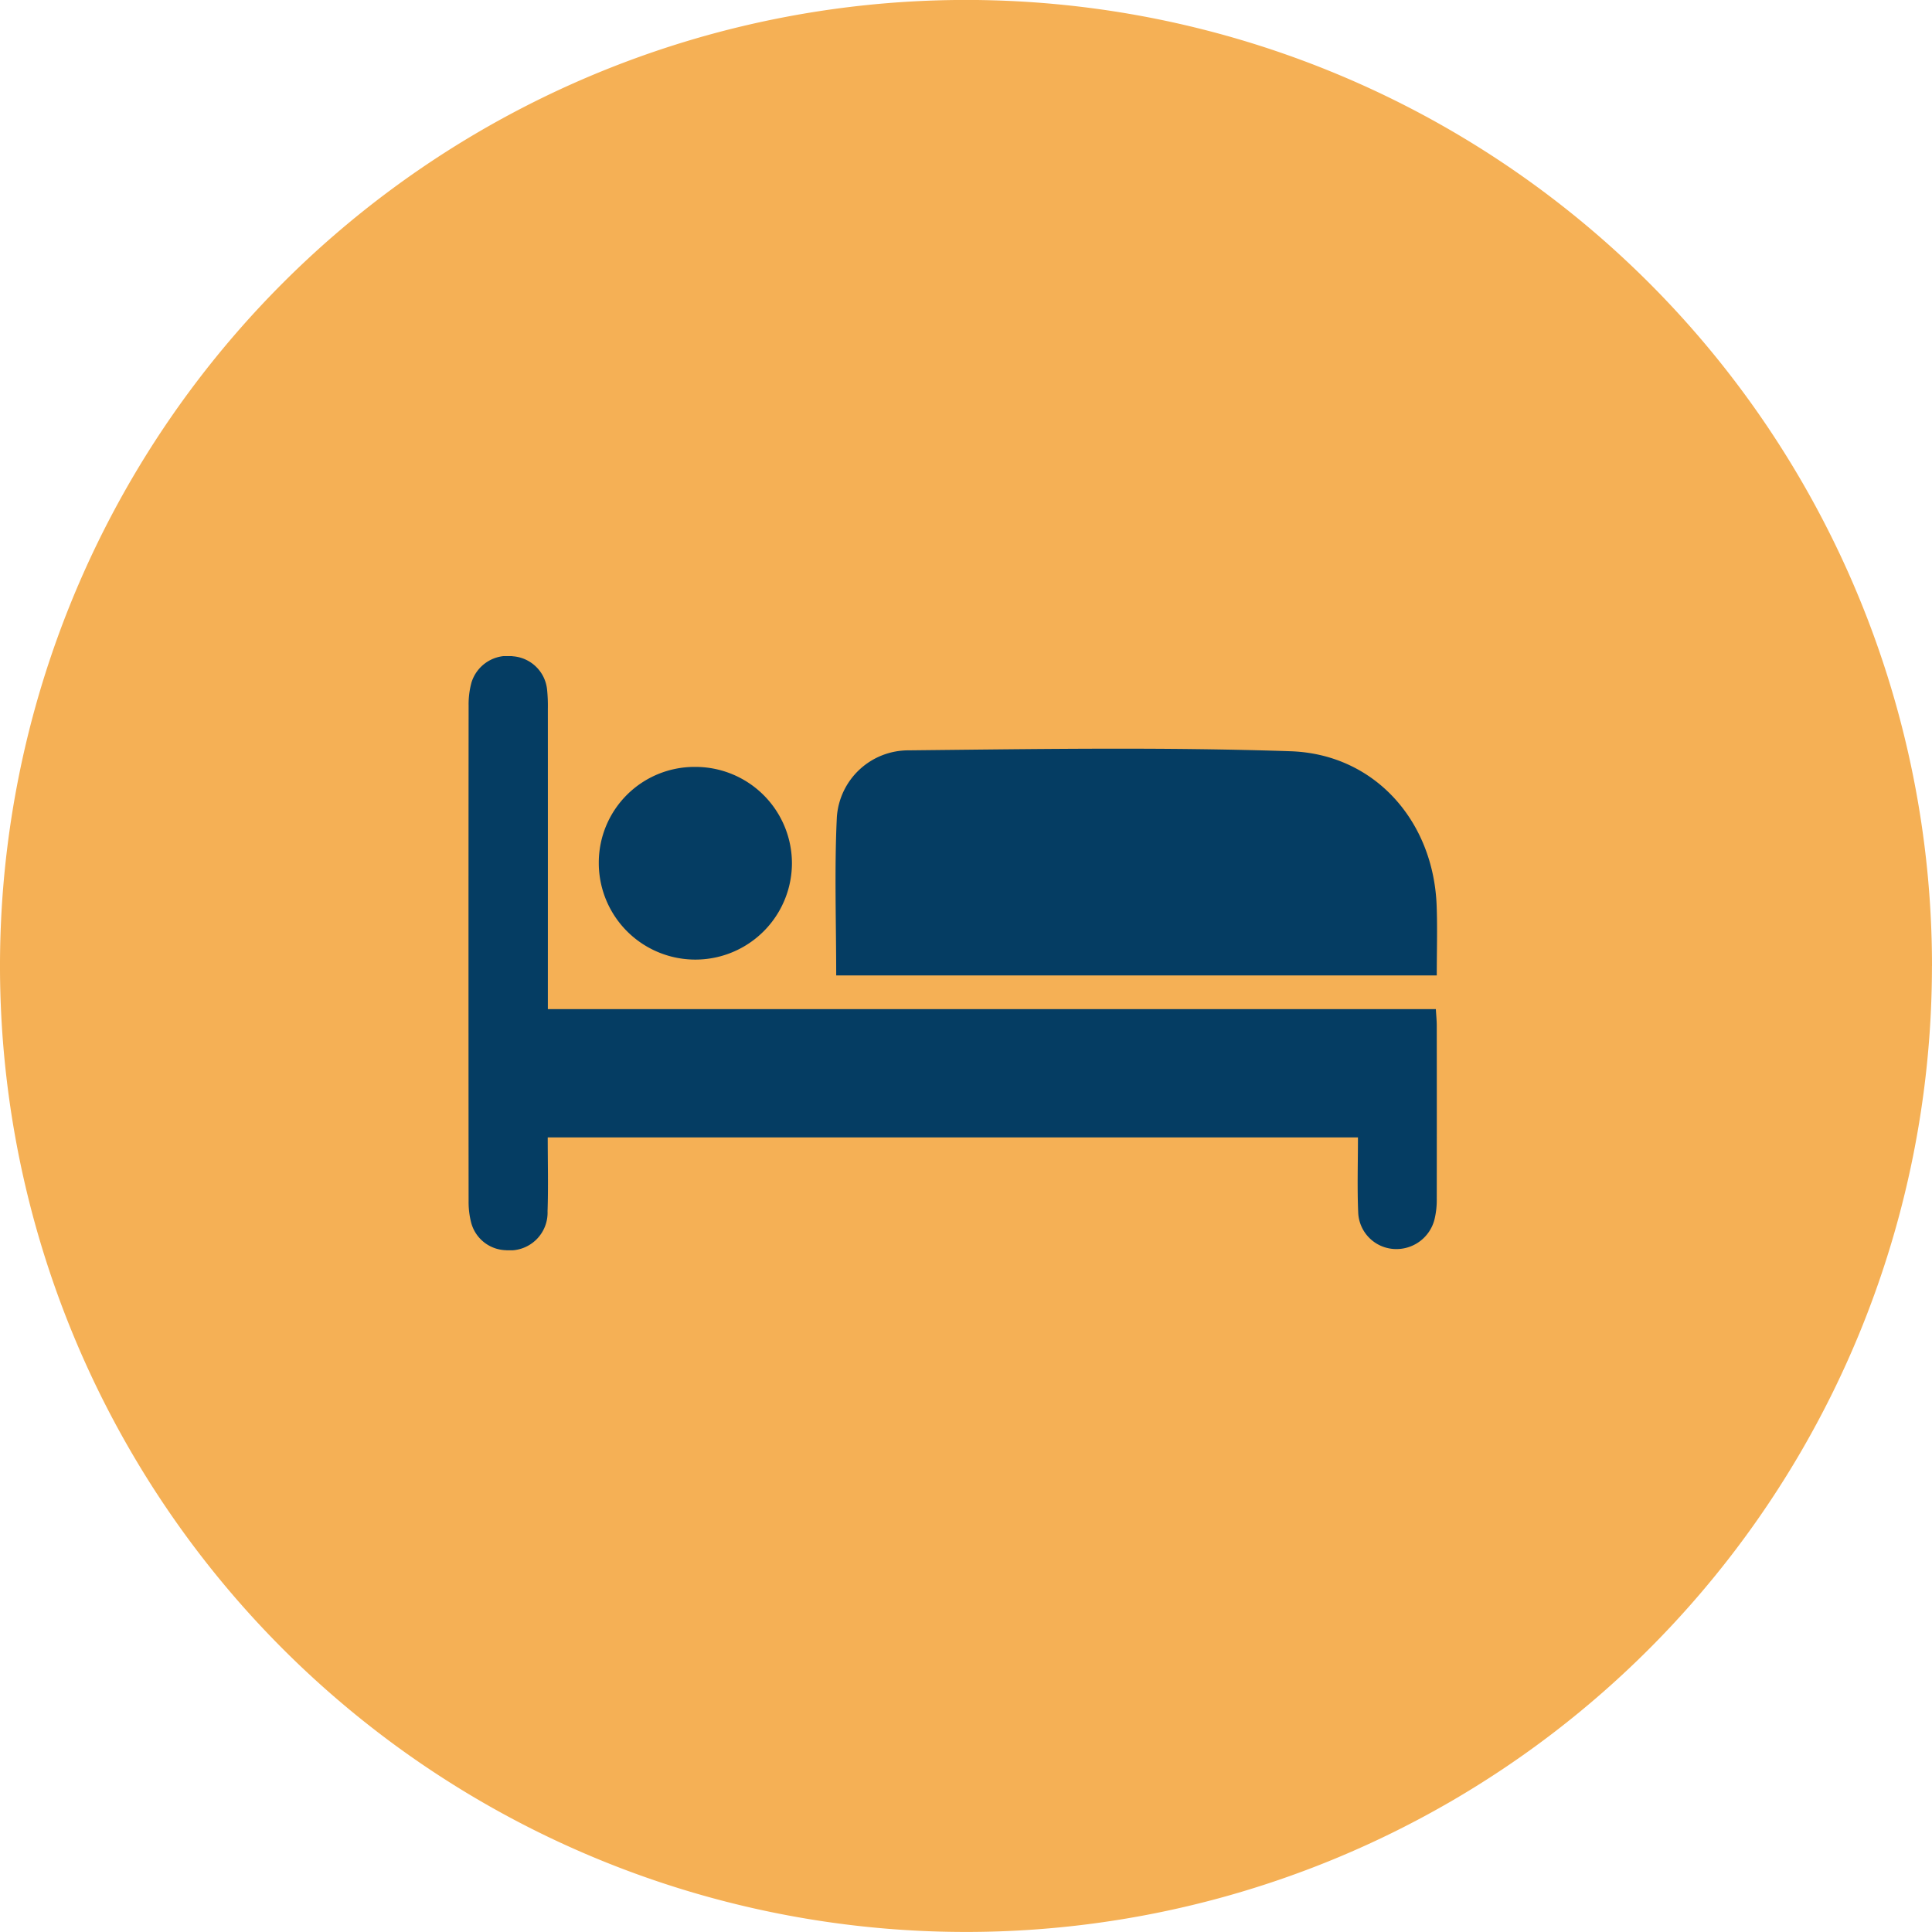 <?xml version="1.0" encoding="UTF-8"?>
<svg xmlns="http://www.w3.org/2000/svg" xmlns:xlink="http://www.w3.org/1999/xlink" width="157.302" height="157.302" viewBox="0 0 157.302 157.302">
  <defs>
    <clipPath id="clip-path">
      <rect id="Retângulo_662" data-name="Retângulo 662" width="78.858" height="48.379" fill="#053d63"></rect>
    </clipPath>
  </defs>
  <g id="Grupo_6898" data-name="Grupo 6898" transform="translate(-778.603 -7613.393)">
    <path id="Caminho_1573" data-name="Caminho 1573" d="M1435.355,79.653A78.651,78.651,0,1,0,1356.7,158.3a78.651,78.651,0,0,0,78.651-78.651" transform="translate(-499.45 7612.391)" fill="#f5b055"></path>
    <g id="Grupo_1831" data-name="Grupo 1831" transform="translate(816.747 7666.811)">
      <g id="Grupo_1830" data-name="Grupo 1830" clip-path="url(#clip-path)">
        <path id="Caminho_830" data-name="Caminho 830" d="M6.452,39.188c0,2.109.053,4.063-.015,6.013a3.071,3.071,0,0,1-3.39,3.172A3.016,3.016,0,0,1,.227,46.163,6.684,6.684,0,0,1,.009,44.4Q-.008,24.216.01,4.035A6.731,6.731,0,0,1,.246,2.143,3.075,3.075,0,0,1,3.632.017,3.026,3.026,0,0,1,6.4,2.739a12.91,12.91,0,0,1,.062,1.534q.005,11.468,0,22.935v1.535h72.3c.028.488.074.935.074,1.381q.008,7.047,0,14.094a6.714,6.714,0,0,1-.183,1.643,3.2,3.2,0,0,1-3.338,2.411,3.1,3.1,0,0,1-2.874-2.935c-.088-2.039-.021-4.084-.021-6.15Z" transform="translate(0 0)" fill="#053d63"></path>
        <path id="Caminho_831" data-name="Caminho 831" d="M116.629,47.868c0-4.361-.152-8.628.052-12.878a5.835,5.835,0,0,1,5.826-5.448c10.371-.108,20.753-.275,31.114.073,6.855.23,11.638,5.689,11.895,12.562.07,1.866.01,3.736.01,5.691Z" transform="translate(-86.69 -21.867)" fill="#053d63"></path>
        <path id="Caminho_832" data-name="Caminho 832" d="M49.206,35.2a7.856,7.856,0,0,1,7.906,7.864,7.863,7.863,0,1,1-15.726-.077,7.793,7.793,0,0,1,7.82-7.787" transform="translate(-30.777 -26.177)" fill="#053d63"></path>
      </g>
    </g>
  </g>
</svg>
